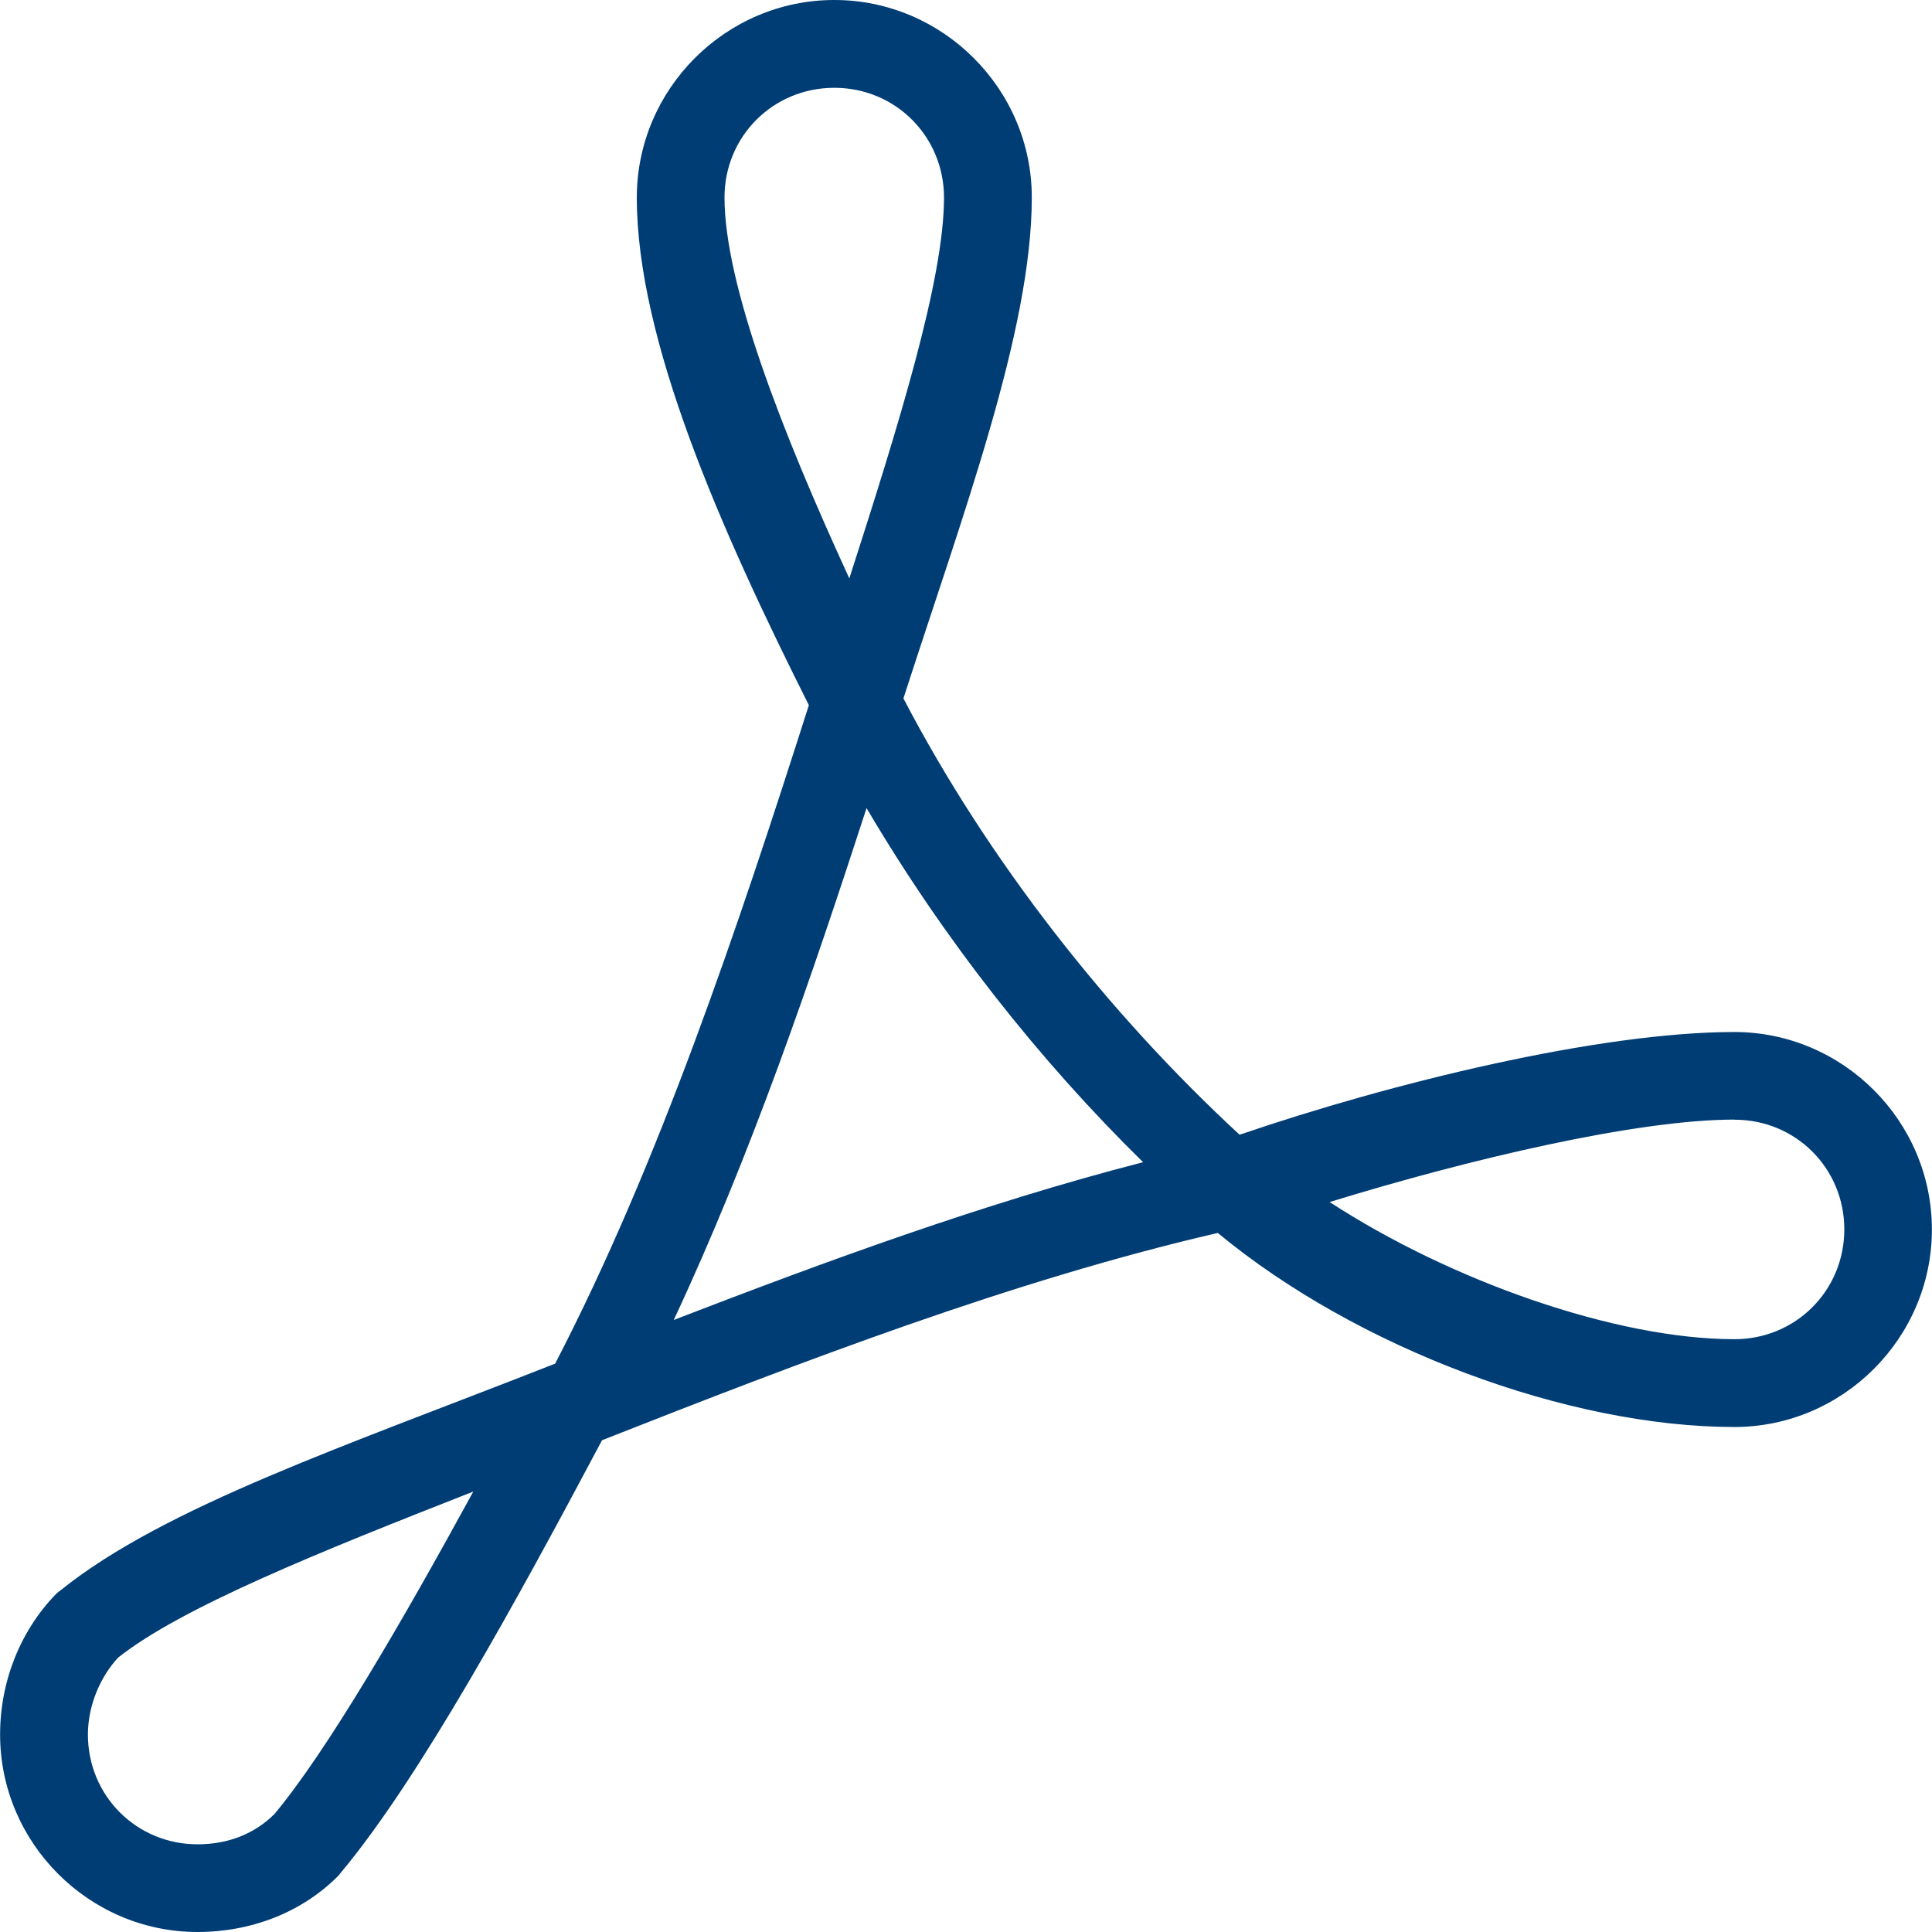 <svg width="18" height="18" viewBox="0 0 18 18" xmlns="http://www.w3.org/2000/svg" xmlns:xlink="http://www.w3.org/1999/xlink"><path fill="#003d75" d="M4.41 13.896c-.666 1.22-1.363 2.417-1.853 3.005-.178.177-.42.282-.716.282-.57 0-1.022-.453-1.022-1.023 0-.272.117-.54.282-.717.59-.467 1.865-.98 3.31-1.547m11.75-3.464c.57 0 1.022.453 1.022 1.022 0 .57-.453 1.023-1.023 1.023-1.106 0-2.646-.544-3.772-1.278 1.3-.4 2.862-.768 3.77-.768M8.074 7.53c.716 1.215 1.6 2.34 2.576 3.298-1.483.382-2.948.92-4.373 1.47.718-1.533 1.28-3.18 1.796-4.768m-.3-6.712c.57 0 1.022.453 1.022 1.023 0 .768-.426 2.13-.882 3.548C7.285 4.024 6.75 2.648 6.75 1.84c0-.57.453-1.022 1.023-1.022m0-.818c-1.012 0-1.84.83-1.84 1.84 0 1.327.78 3.09 1.603 4.73-.654 2.05-1.396 4.27-2.365 6.137h-.005c-1.925.758-3.635 1.33-4.602 2.11-.014.01-.027.02-.04.032-.33.338-.523.81-.523 1.31C0 17.17.83 18 1.84 18c.5 0 .976-.182 1.318-.53.006-.01.013-.017.02-.026.727-.87 1.634-2.525 2.428-4.02 0-.003.005-.004.006-.007 1.864-.734 3.83-1.49 5.734-1.93 1.294 1.072 3.26 1.808 4.813 1.808 1.01 0 1.84-.828 1.84-1.84s-.83-1.84-1.84-1.84c-1.258 0-3.192.472-4.61.957-1.218-1.125-2.34-2.548-3.132-4.065.55-1.707 1.196-3.424 1.196-4.666C9.614.83 8.784 0 7.774 0"/></svg>